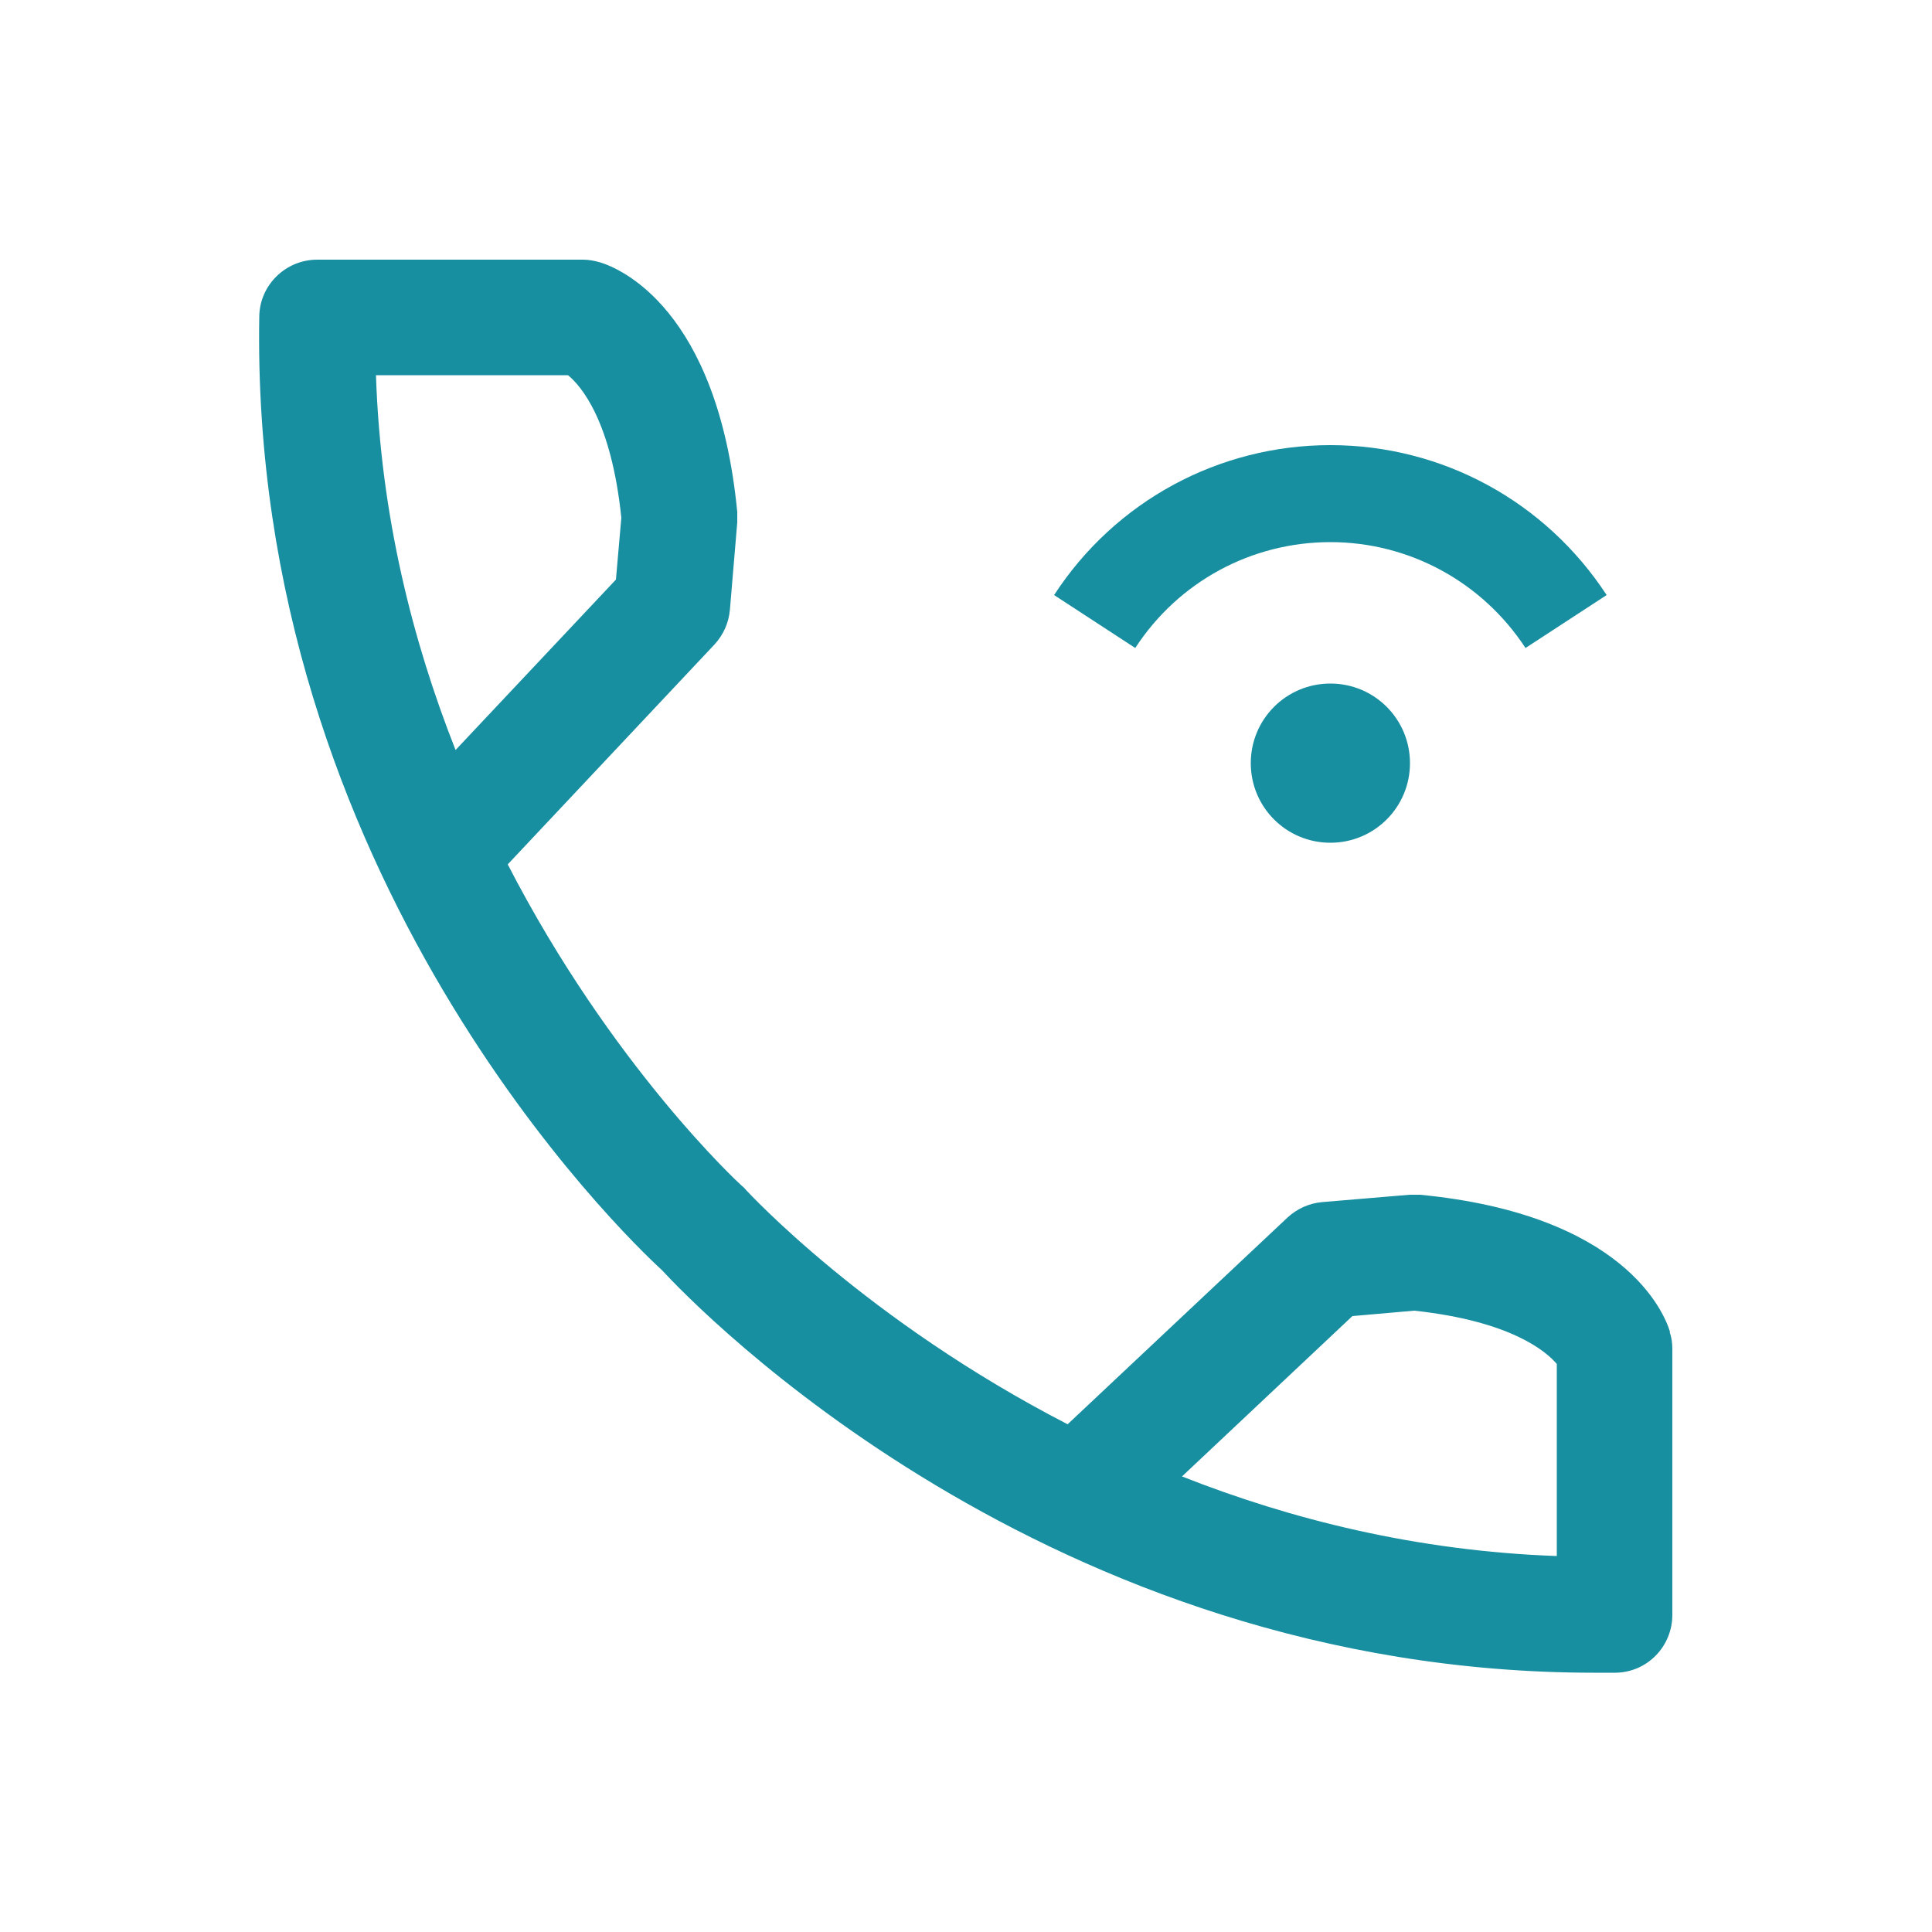 <?xml version="1.0" encoding="UTF-8"?><svg id="_レイヤー_2" xmlns="http://www.w3.org/2000/svg" viewBox="0 0 50 50"><defs><style>.cls-1{fill:#178fa0;}.cls-2{fill:none;}</style></defs><g id="_レイヤー_1-2"><rect class="cls-2" x="0" y="0" width="50" height="50"/><path class="cls-1" d="M43.22,34.47c-.15-.5-1.19-3.04-6.47-3.55-.09,0-.18,0-.27,0l-2.26.19c-.34.03-.65.17-.9.4l-5.69,5.35c-5.22-2.69-8.27-6.01-8.32-6.06-.03-.04-.07-.08-.11-.11-.06-.05-3.37-3.1-6.06-8.32l5.35-5.69c.23-.25.37-.56.4-.9l.19-2.26c0-.09,0-.18,0-.27-.51-5.27-3.05-6.31-3.55-6.46-.14-.04-.29-.07-.44-.07h-6.88c-.82,0-1.49.66-1.5,1.47-.25,14.49,9.47,23.81,10.42,24.68.86.93,9.95,10.42,24.13,10.42.18,0,.37,0,.55,0,.82-.01,1.47-.68,1.47-1.5v-6.88c0-.15-.02-.3-.07-.44ZM9.73,9.71h4.97c.33.27,1.12,1.17,1.38,3.69l-.14,1.6-4.15,4.41c-1.11-2.81-1.94-6.07-2.06-9.7ZM40.29,40.27c-3.63-.13-6.89-.95-9.7-2.06l4.41-4.15,1.6-.14c2.51.27,3.42,1.06,3.69,1.38v4.97Z"/><path class="cls-1" d="M32.37,19.75c0,1.14.92,2.06,2.06,2.06s2.06-.92,2.06-2.06-.92-2.06-2.06-2.06-2.06.92-2.06,2.06Z"/><path class="cls-1" d="M34.43,14.03c2.04,0,3.93,1.03,5.05,2.74l2.1-1.37c-1.59-2.43-4.26-3.88-7.15-3.88s-5.57,1.45-7.15,3.88l2.1,1.37c1.12-1.72,3.01-2.74,5.05-2.74Z"/></g></svg>
